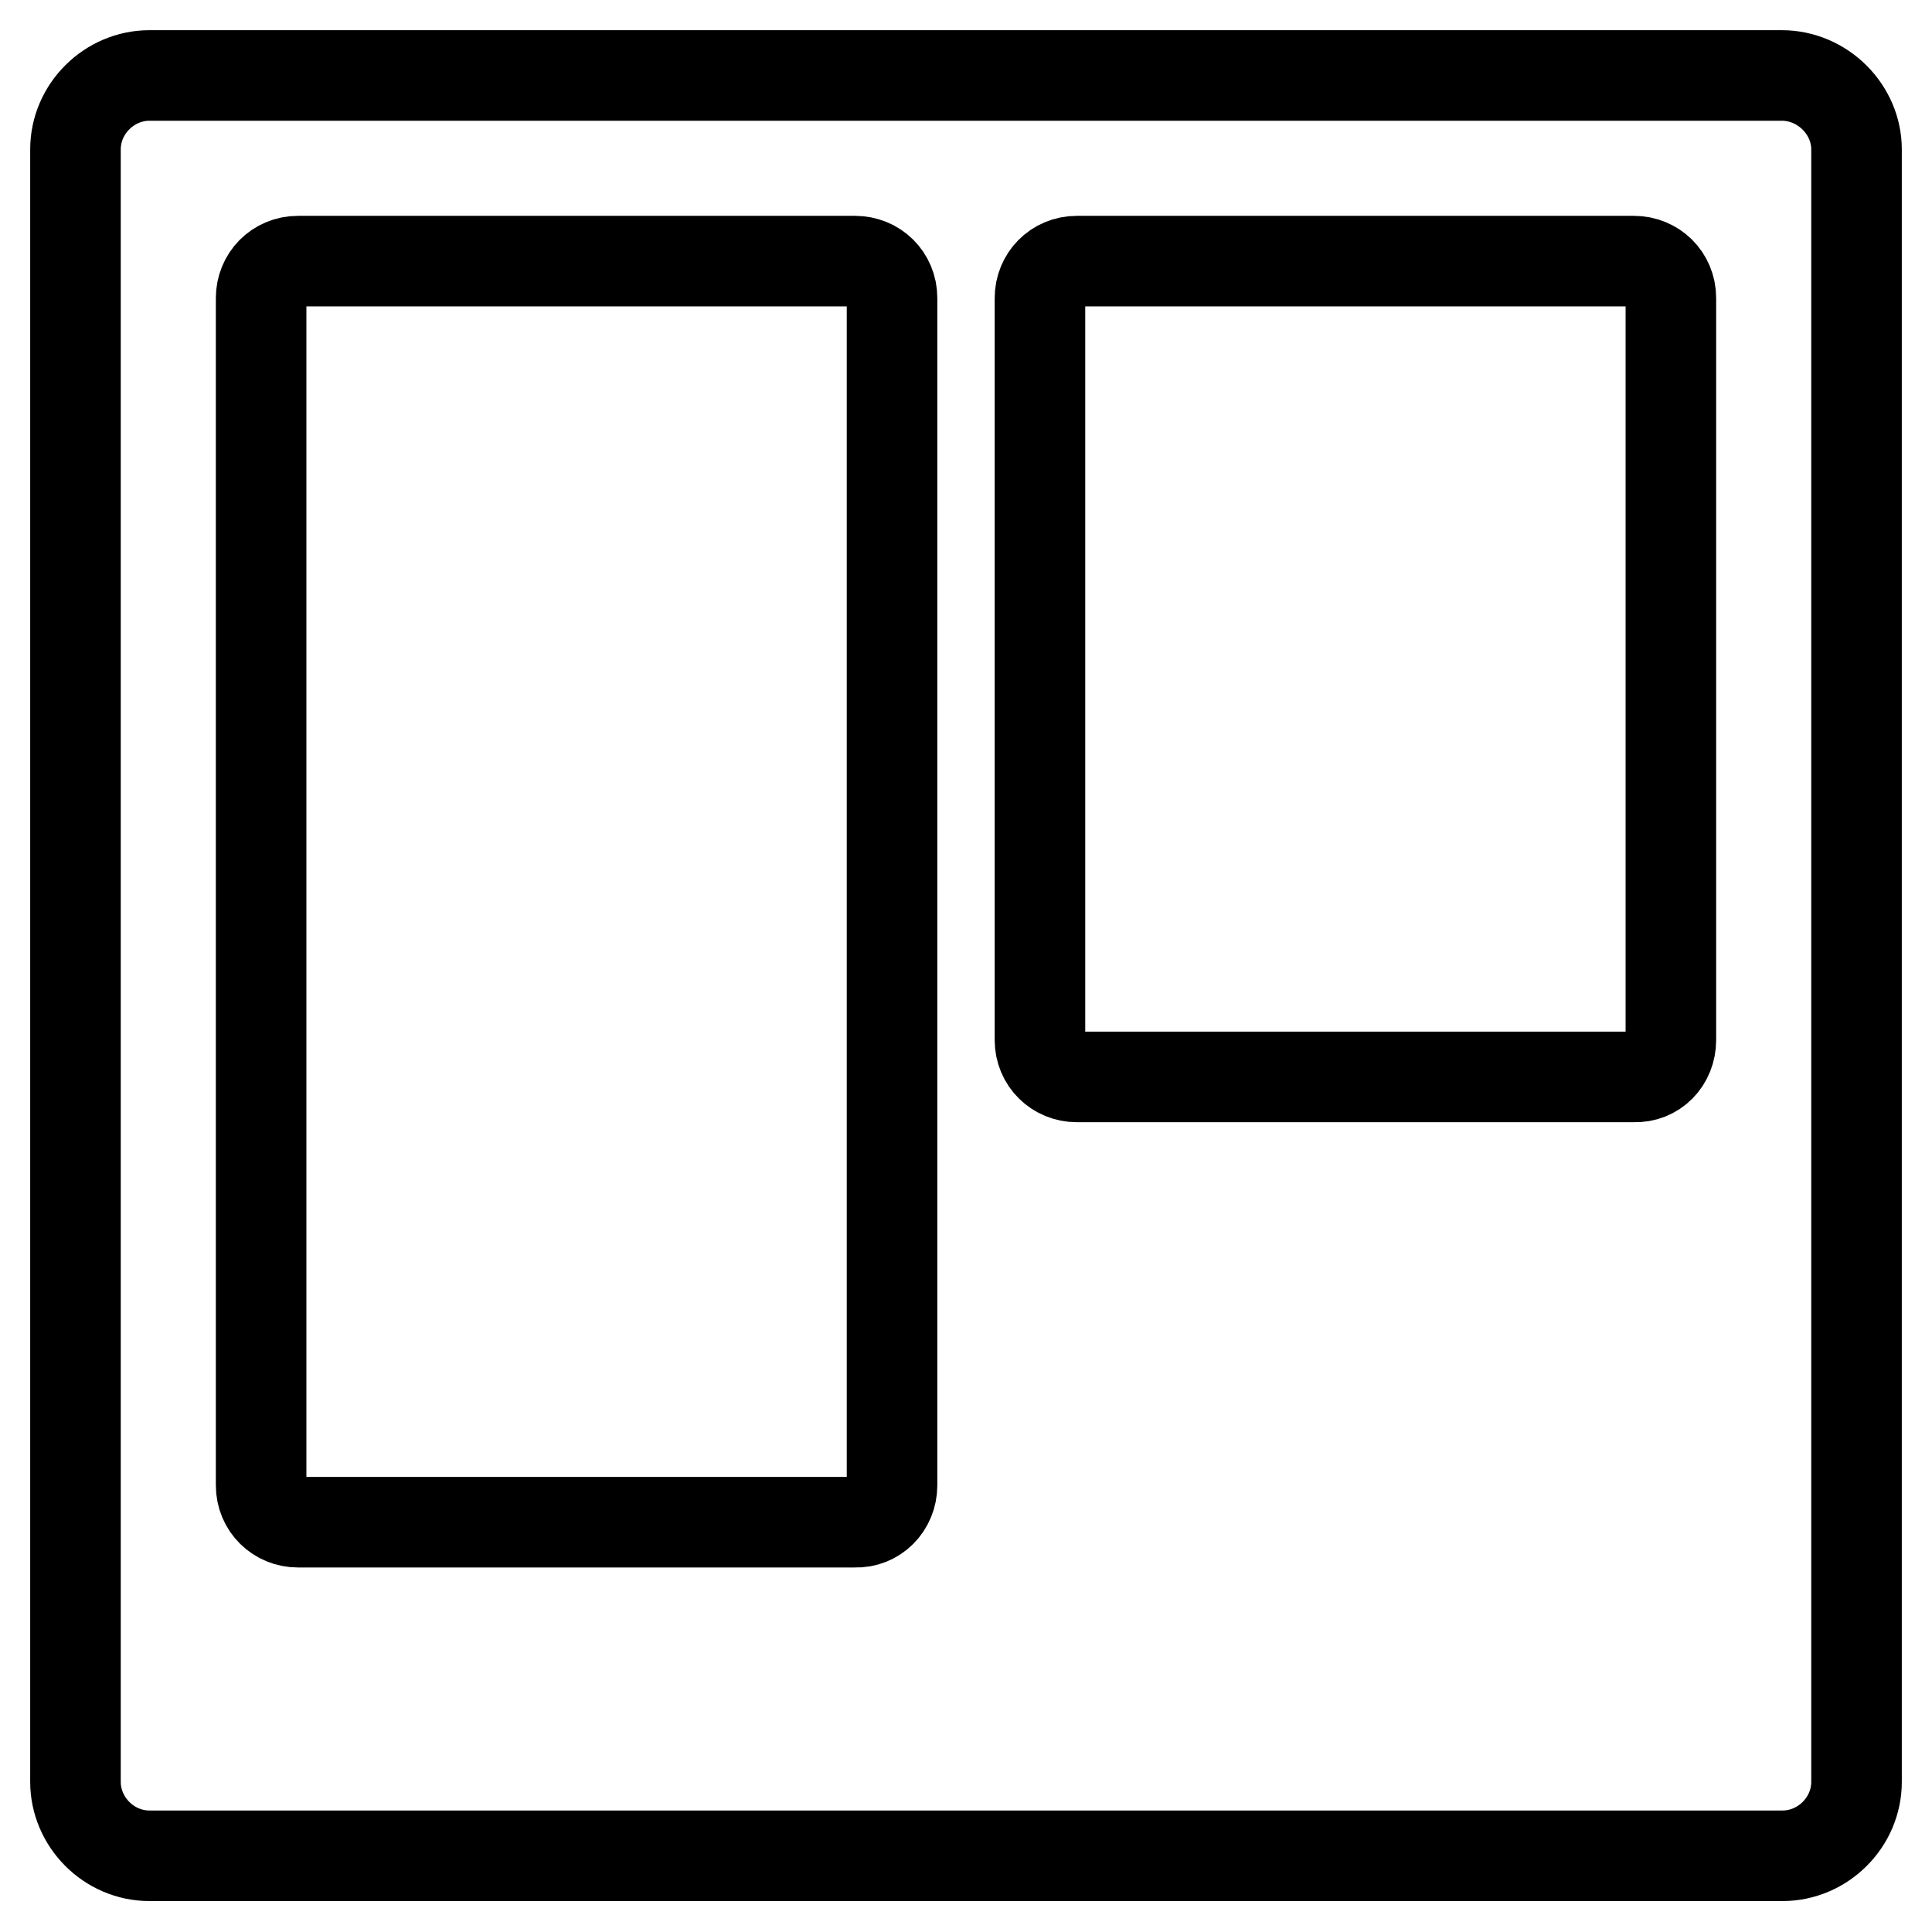 <?xml version="1.0" encoding="utf-8"?>
<!-- Svg Vector Icons : http://www.onlinewebfonts.com/icon -->
<!DOCTYPE svg PUBLIC "-//W3C//DTD SVG 1.1//EN" "http://www.w3.org/Graphics/SVG/1.1/DTD/svg11.dtd">
<svg version="1.1" xmlns="http://www.w3.org/2000/svg" xmlns:xlink="http://www.w3.org/1999/xlink" x="0px" y="0px" viewBox="0 0 256 256" enable-background="new 0 0 256 256" xml:space="preserve">
<g> <path stroke-width="12" fill-opacity="0" stroke="#000000"  d="M118.2,196.8V39.5c0-2.8-2.2-4.9-4.9-4.9H39.5c-2.8,0-4.9,2.2-4.9,4.9v157.3c0,2.8,2.2,4.9,4.9,4.9h73.8 C116,201.8,118.2,199.6,118.2,196.8z M221.4,137.8V39.5c0-2.8-2.2-4.9-4.9-4.9h-73.8c-2.8,0-4.9,2.2-4.9,4.9v98.3 c0,2.8,2.2,4.9,4.9,4.9h73.8C219.3,142.8,221.4,140.6,221.4,137.8z M246,19.8v216.3c0,5.4-4.5,9.8-9.8,9.8H19.8 c-5.4,0-9.8-4.5-9.8-9.8V19.8c0-5.4,4.5-9.8,9.8-9.8h216.3C241.5,10,246,14.5,246,19.8z"/></g>
</svg>